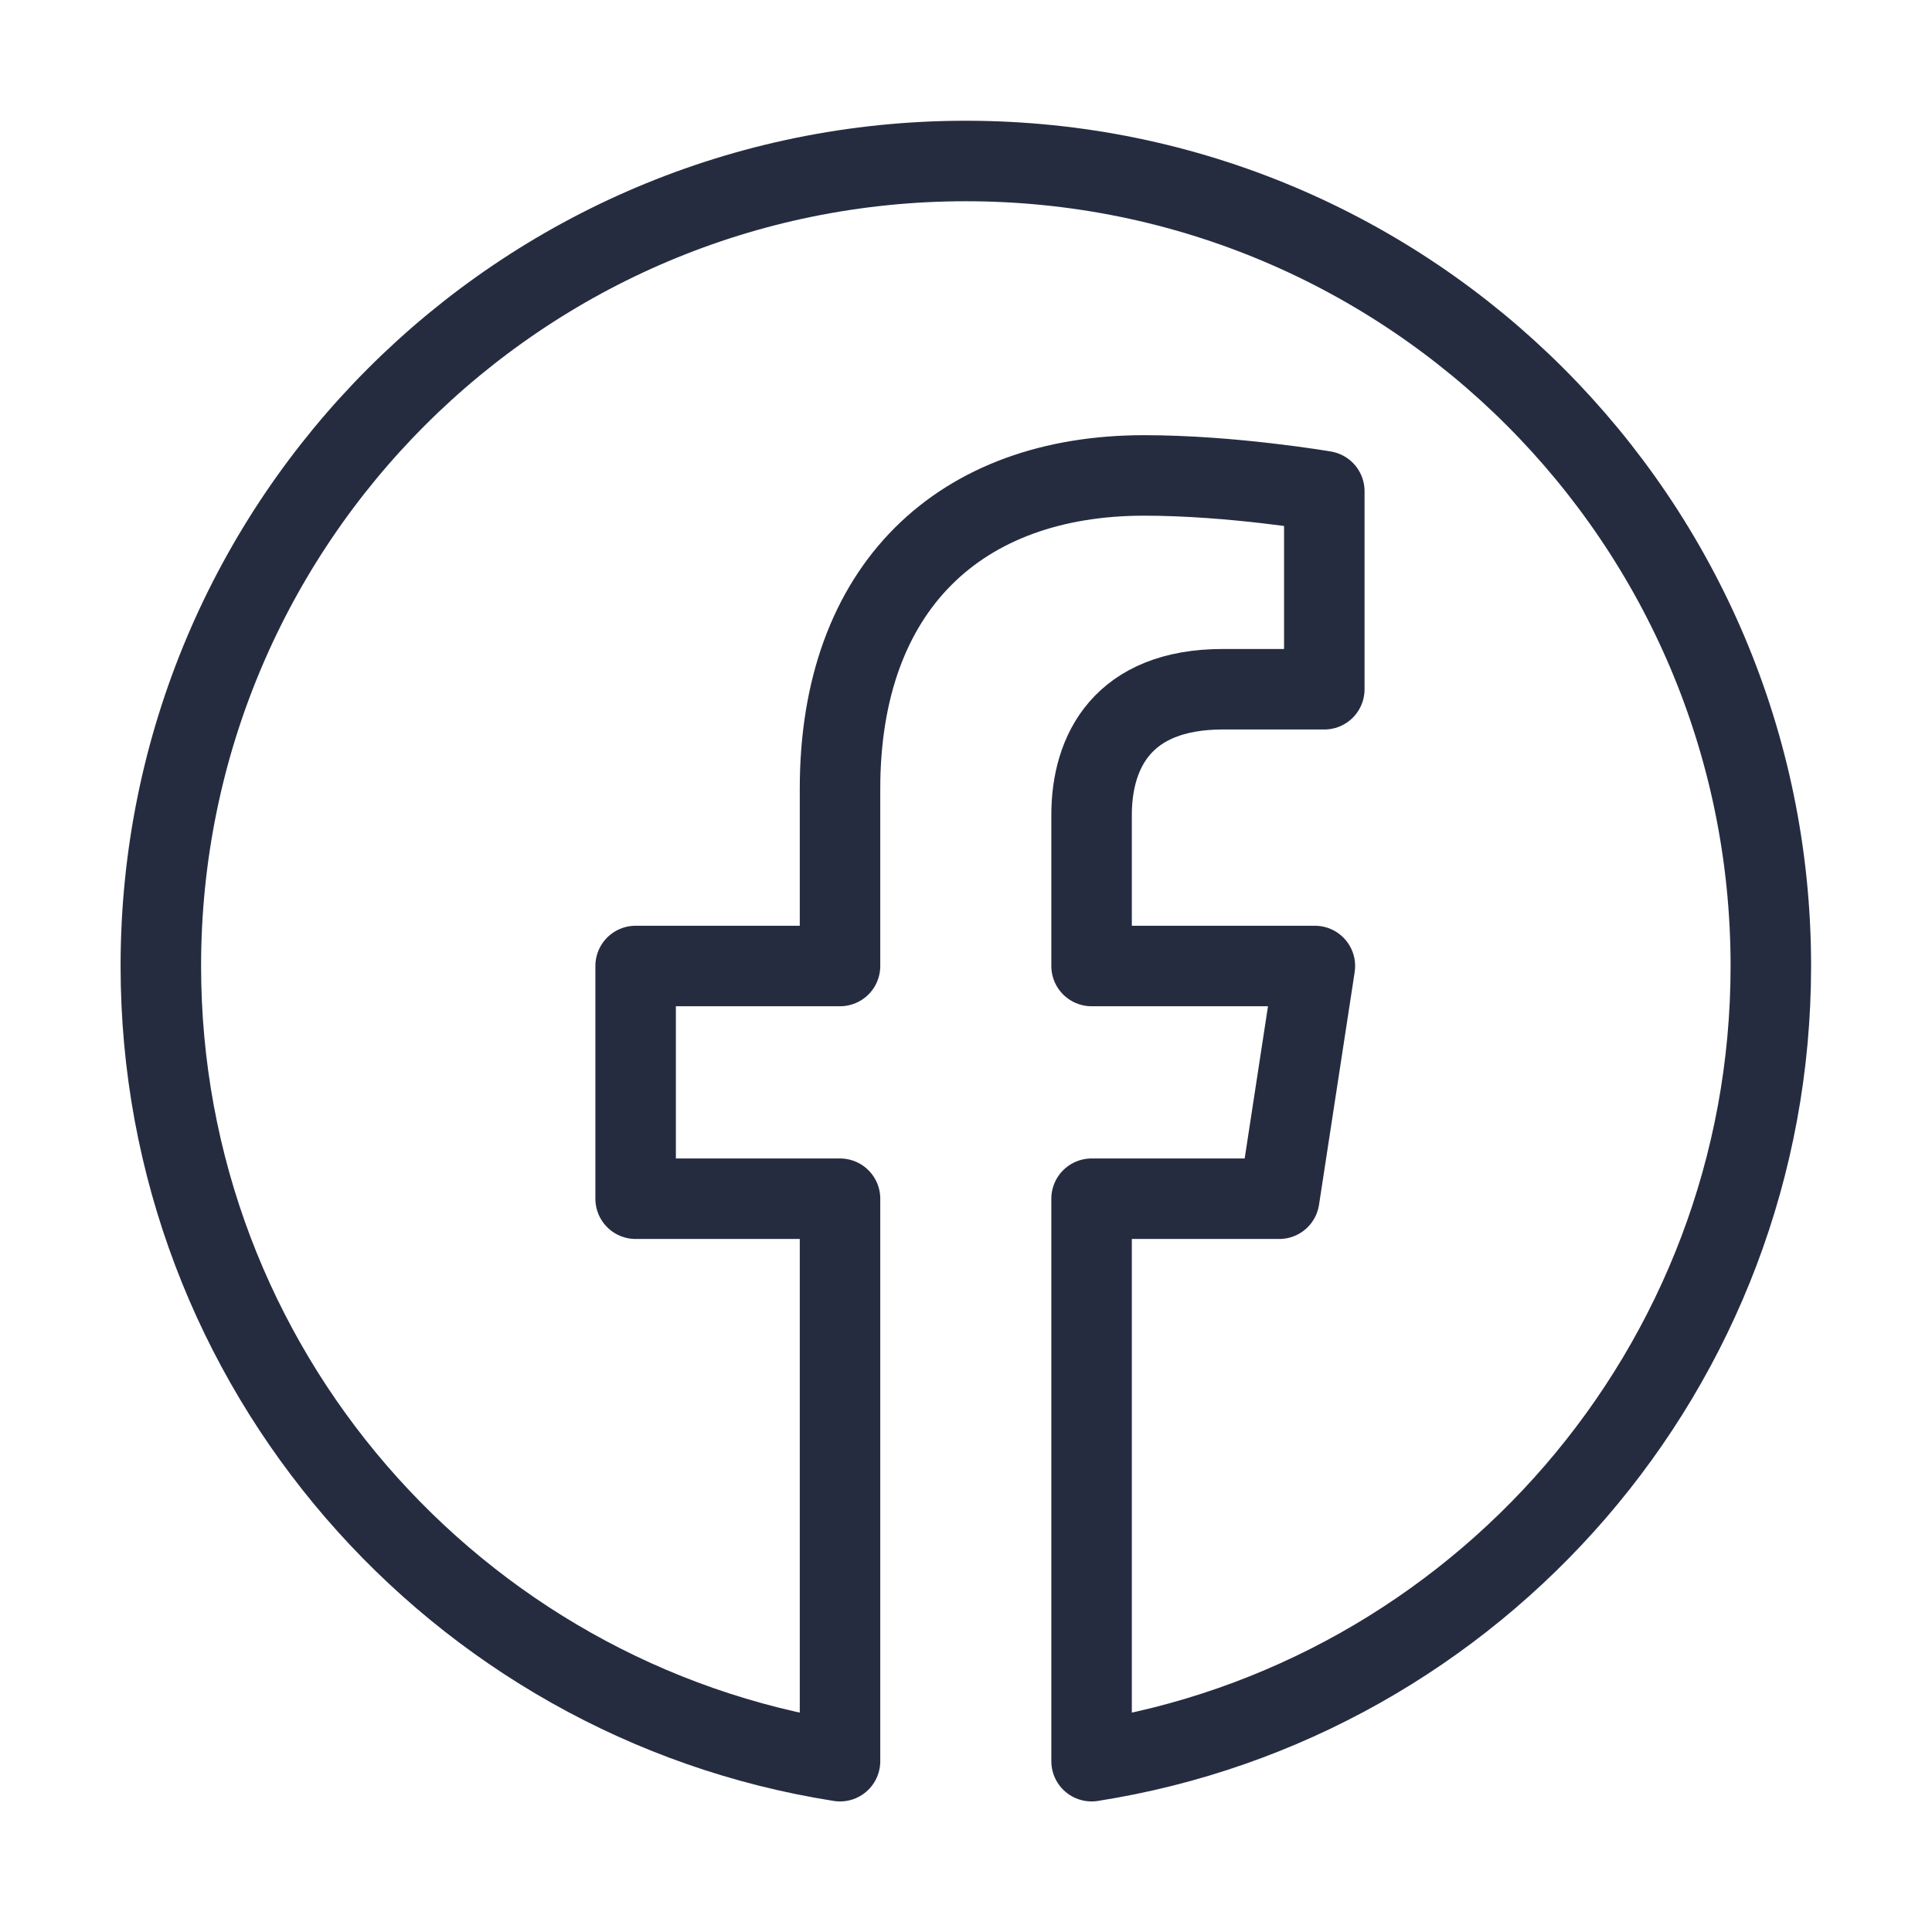 <svg width="24" height="24" viewBox="0 0 24 24" fill="none" xmlns="http://www.w3.org/2000/svg">
<path d="M21.998 12C21.998 6.477 17.521 2 11.998 2C6.475 2 1.998 6.477 1.998 12C1.998 16.991 5.655 21.128 10.435 21.878V14.891H7.896V12H10.435V9.797C10.435 7.291 11.928 5.906 14.213 5.906C15.307 5.906 16.451 6.102 16.451 6.102V8.562H15.19C13.948 8.562 13.56 9.333 13.56 10.124V12H16.334L15.891 14.891H13.56V21.878C18.341 21.128 21.998 16.991 21.998 12Z" stroke="#262C40" stroke-width="1" stroke-linejoin="round"/>
</svg>
